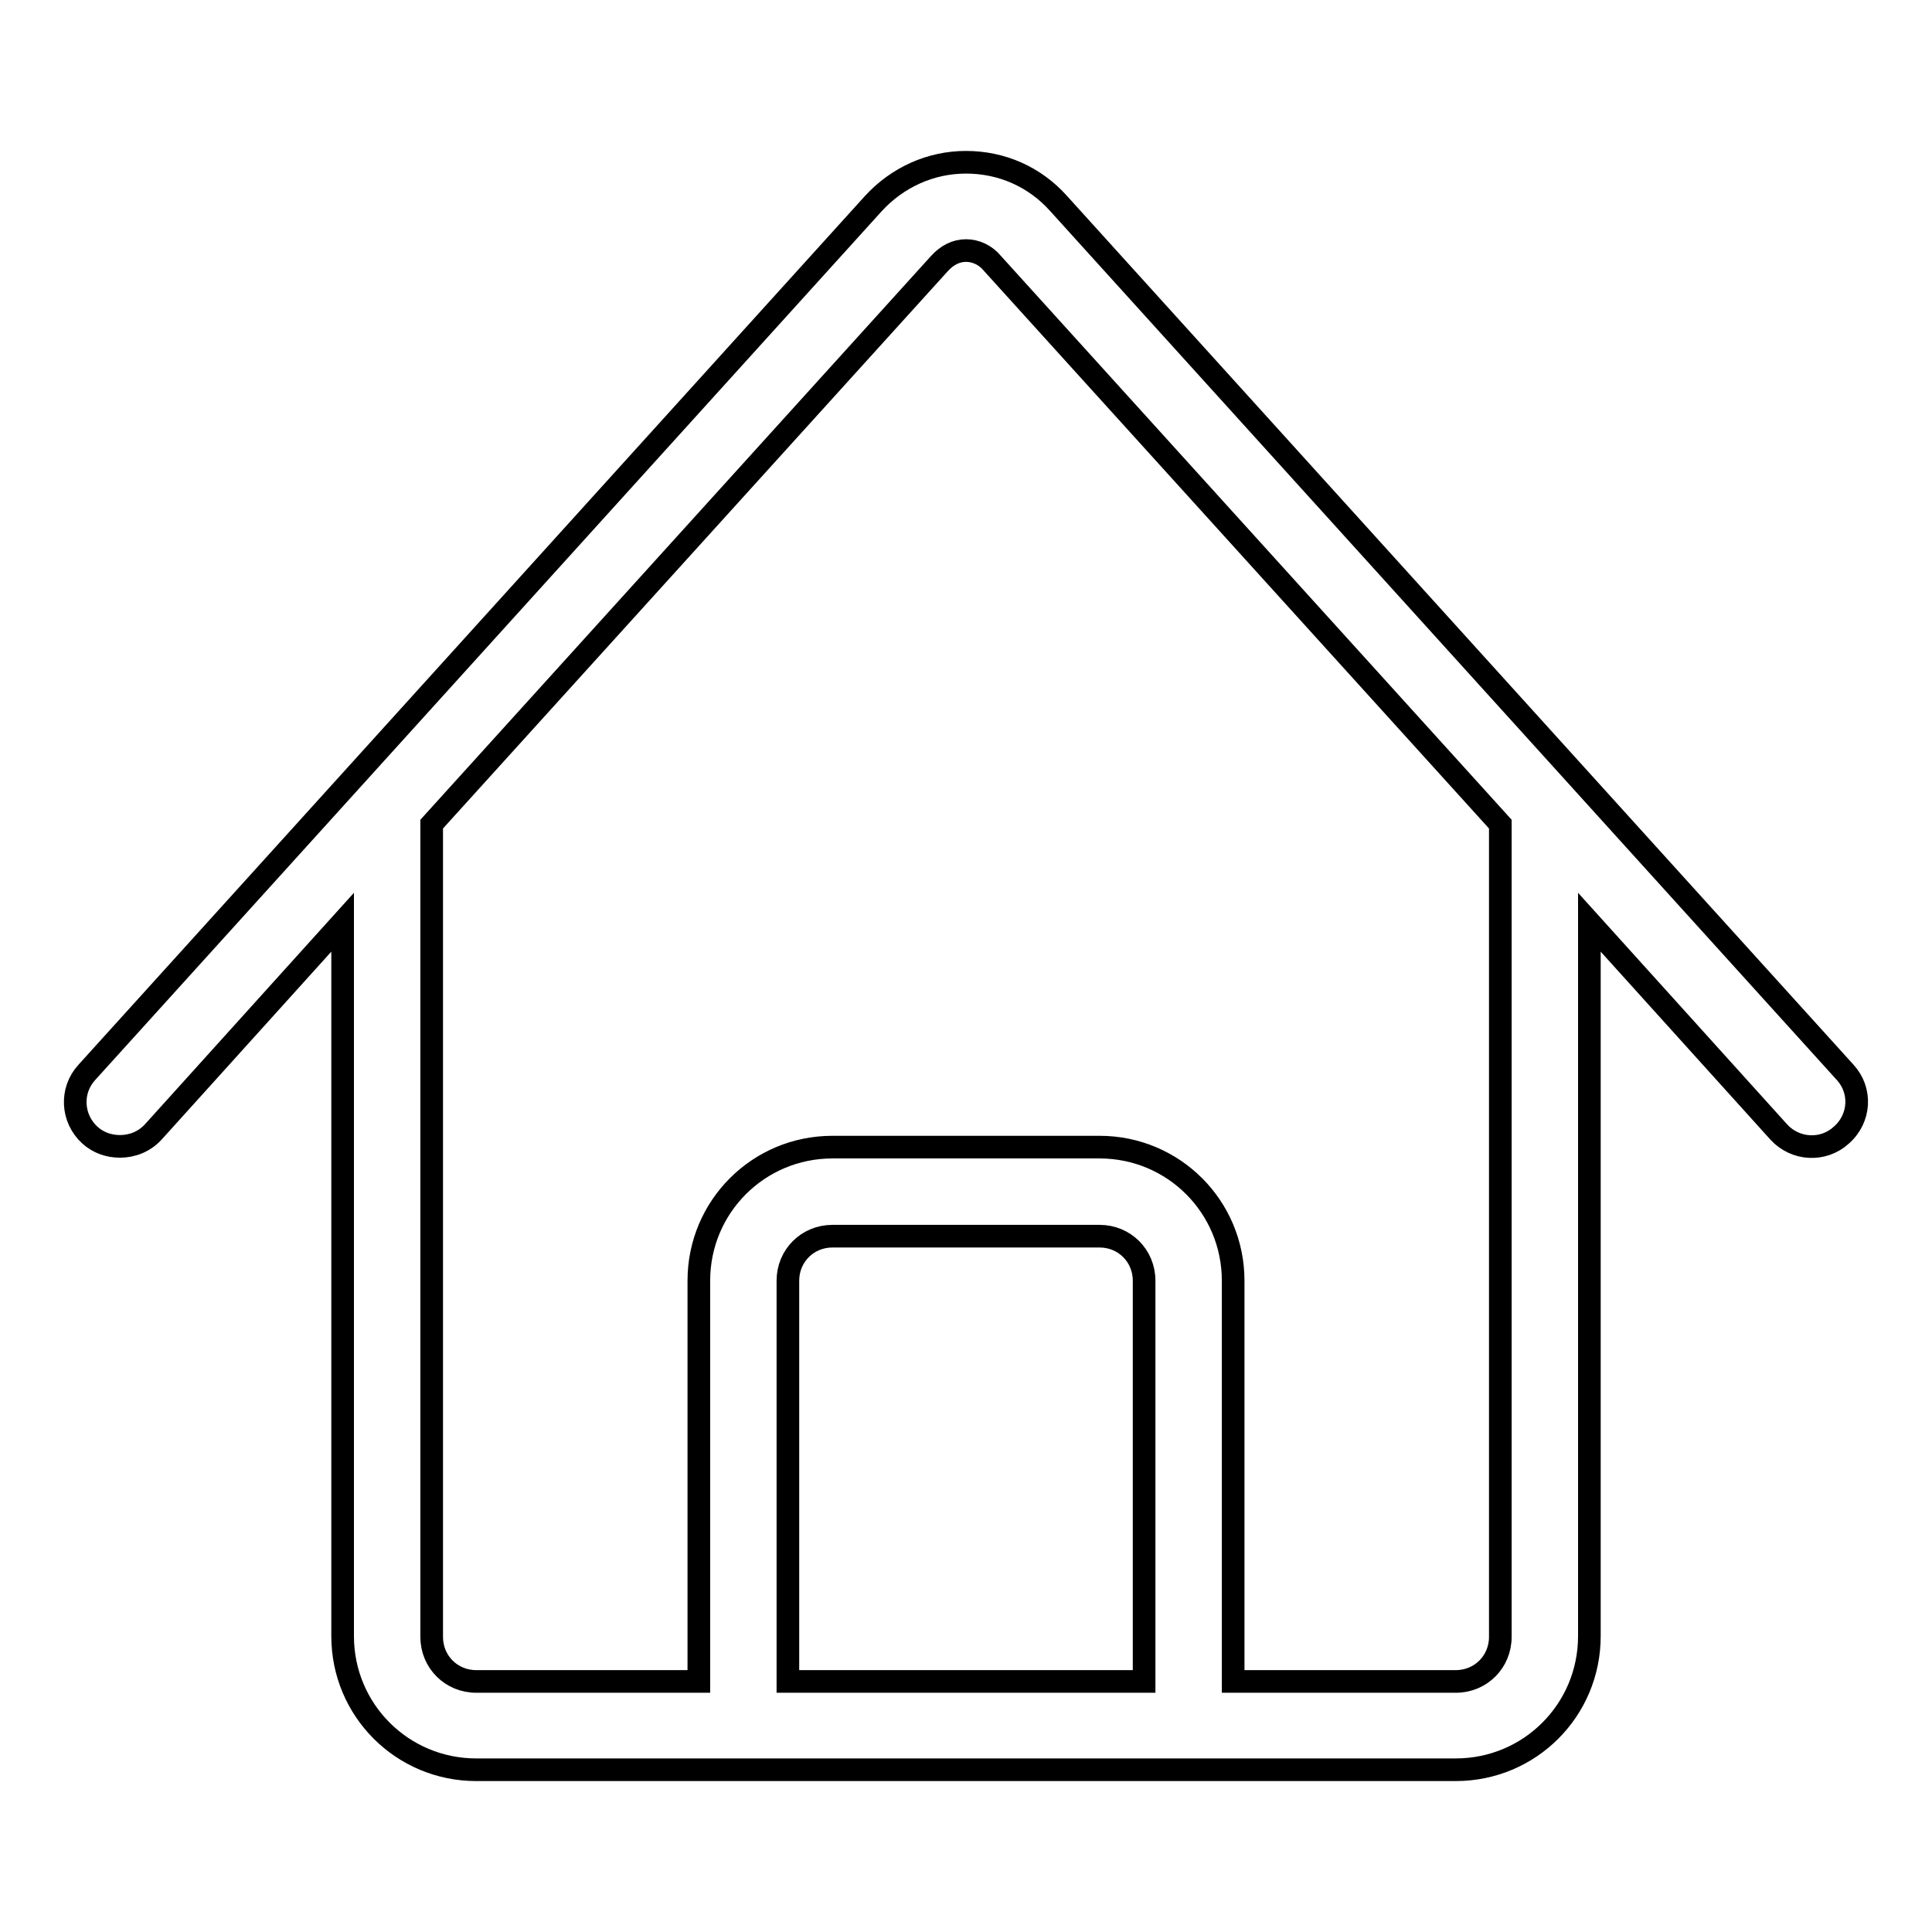 <?xml version="1.0" encoding="utf-8"?>
<!-- Svg Vector Icons : http://www.onlinewebfonts.com/icon -->
<!DOCTYPE svg PUBLIC "-//W3C//DTD SVG 1.1//EN" "http://www.w3.org/Graphics/SVG/1.1/DTD/svg11.dtd">
<svg version="1.1" xmlns="http://www.w3.org/2000/svg" xmlns:xlink="http://www.w3.org/1999/xlink" x="0px" y="0px" viewBox="0 0 256 256" enable-background="new 0 0 256 256" xml:space="preserve">
<g> <path stroke-width="3" fill-opacity="0" stroke="#000000"  d="M244.5,142.1L140.3,27c-3.2-3.6-7.6-5.5-12.3-5.5l0,0c-4.7,0-9.1,2-12.3,5.5L11.5,142.1 c-2.2,2.4-2,6.1,0.4,8.3c1.1,1,2.5,1.5,4,1.5c1.6,0,3.2-0.6,4.4-1.9l25.1-27.8v94.6c0,9.8,7.9,17.7,17.7,17.7h129.8 c9.8,0,17.7-7.9,17.7-17.7v-94.6l25.1,27.8c2.2,2.4,5.9,2.6,8.3,0.4C246.5,148.2,246.7,144.5,244.5,142.1L244.5,142.1z  M151.6,222.8h-47.2v-53.1c0-3.3,2.6-5.9,5.9-5.9h35.4c3.3,0,5.9,2.6,5.9,5.9V222.8L151.6,222.8z M198.8,216.9 c0,3.3-2.6,5.9-5.9,5.9h-29.5v-53.1c0-9.8-7.9-17.7-17.7-17.7h-35.4c-9.8,0-17.7,7.9-17.7,17.7v53.1H63.1c-3.3,0-5.9-2.6-5.9-5.9 V109.2l67.3-74.3c1-1.1,2.2-1.7,3.5-1.7s2.6,0.6,3.5,1.7l67.3,74.3V216.9L198.8,216.9z"/></g>
</svg>